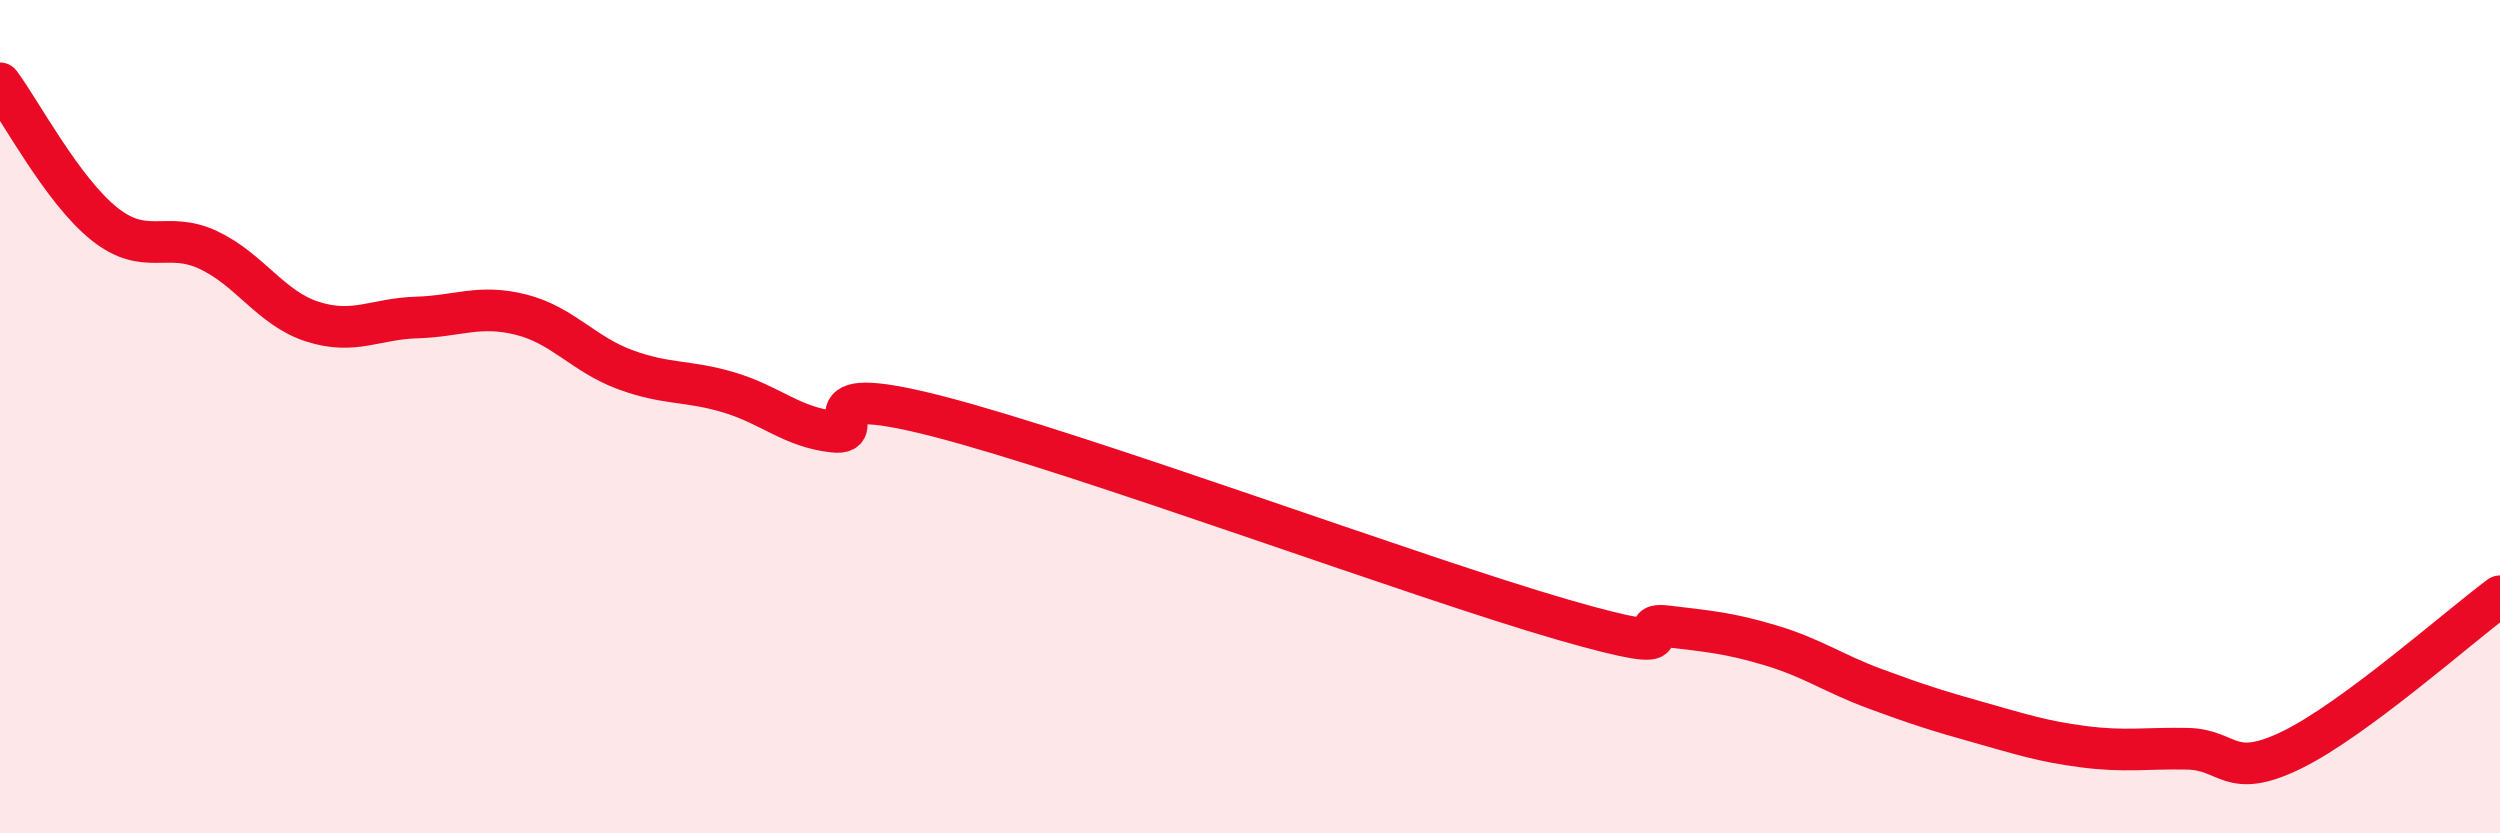 
    <svg width="60" height="20" viewBox="0 0 60 20" xmlns="http://www.w3.org/2000/svg">
      <path
        d="M 0,2 C 0.5,2.67 1.5,4.57 2.5,5.37 C 3.5,6.17 4,5.53 5,6 C 6,6.47 6.5,7.4 7.5,7.72 C 8.5,8.04 9,7.65 10,7.62 C 11,7.59 11.5,7.3 12.5,7.55 C 13.5,7.8 14,8.5 15,8.87 C 16,9.24 16.5,9.12 17.5,9.42 C 18.5,9.72 19,10.25 20,10.36 C 21,10.47 19,9.09 22.5,9.99 C 26,10.89 34,13.86 37.5,14.87 C 41,15.88 39,14.91 40,15.03 C 41,15.15 41.5,15.19 42.5,15.49 C 43.5,15.79 44,16.16 45,16.53 C 46,16.9 46.5,17.06 47.5,17.34 C 48.5,17.62 49,17.79 50,17.92 C 51,18.05 51.5,17.95 52.5,17.97 C 53.5,17.99 53.5,18.73 55,18 C 56.5,17.27 59,15.05 60,14.31L60 20L0 20Z"
        fill="#EB0A25"
        opacity="0.1"
        stroke-linecap="round"
        stroke-linejoin="round"
      />
      <path
        d="M 0,2 C 0.5,2.67 1.5,4.57 2.5,5.37 C 3.5,6.17 4,5.53 5,6 C 6,6.47 6.5,7.4 7.5,7.72 C 8.5,8.04 9,7.65 10,7.62 C 11,7.59 11.5,7.3 12.5,7.55 C 13.5,7.8 14,8.5 15,8.87 C 16,9.24 16.5,9.12 17.5,9.42 C 18.5,9.72 19,10.25 20,10.36 C 21,10.47 19,9.09 22.5,9.99 C 26,10.89 34,13.86 37.5,14.87 C 41,15.88 39,14.91 40,15.03 C 41,15.15 41.5,15.19 42.5,15.49 C 43.5,15.79 44,16.16 45,16.53 C 46,16.9 46.5,17.06 47.5,17.34 C 48.5,17.62 49,17.79 50,17.92 C 51,18.05 51.5,17.95 52.5,17.97 C 53.5,17.99 53.5,18.73 55,18 C 56.5,17.27 59,15.05 60,14.31"
        stroke="#EB0A25"
        stroke-width="1"
        fill="none"
        stroke-linecap="round"
        stroke-linejoin="round"
      />
    </svg>
  